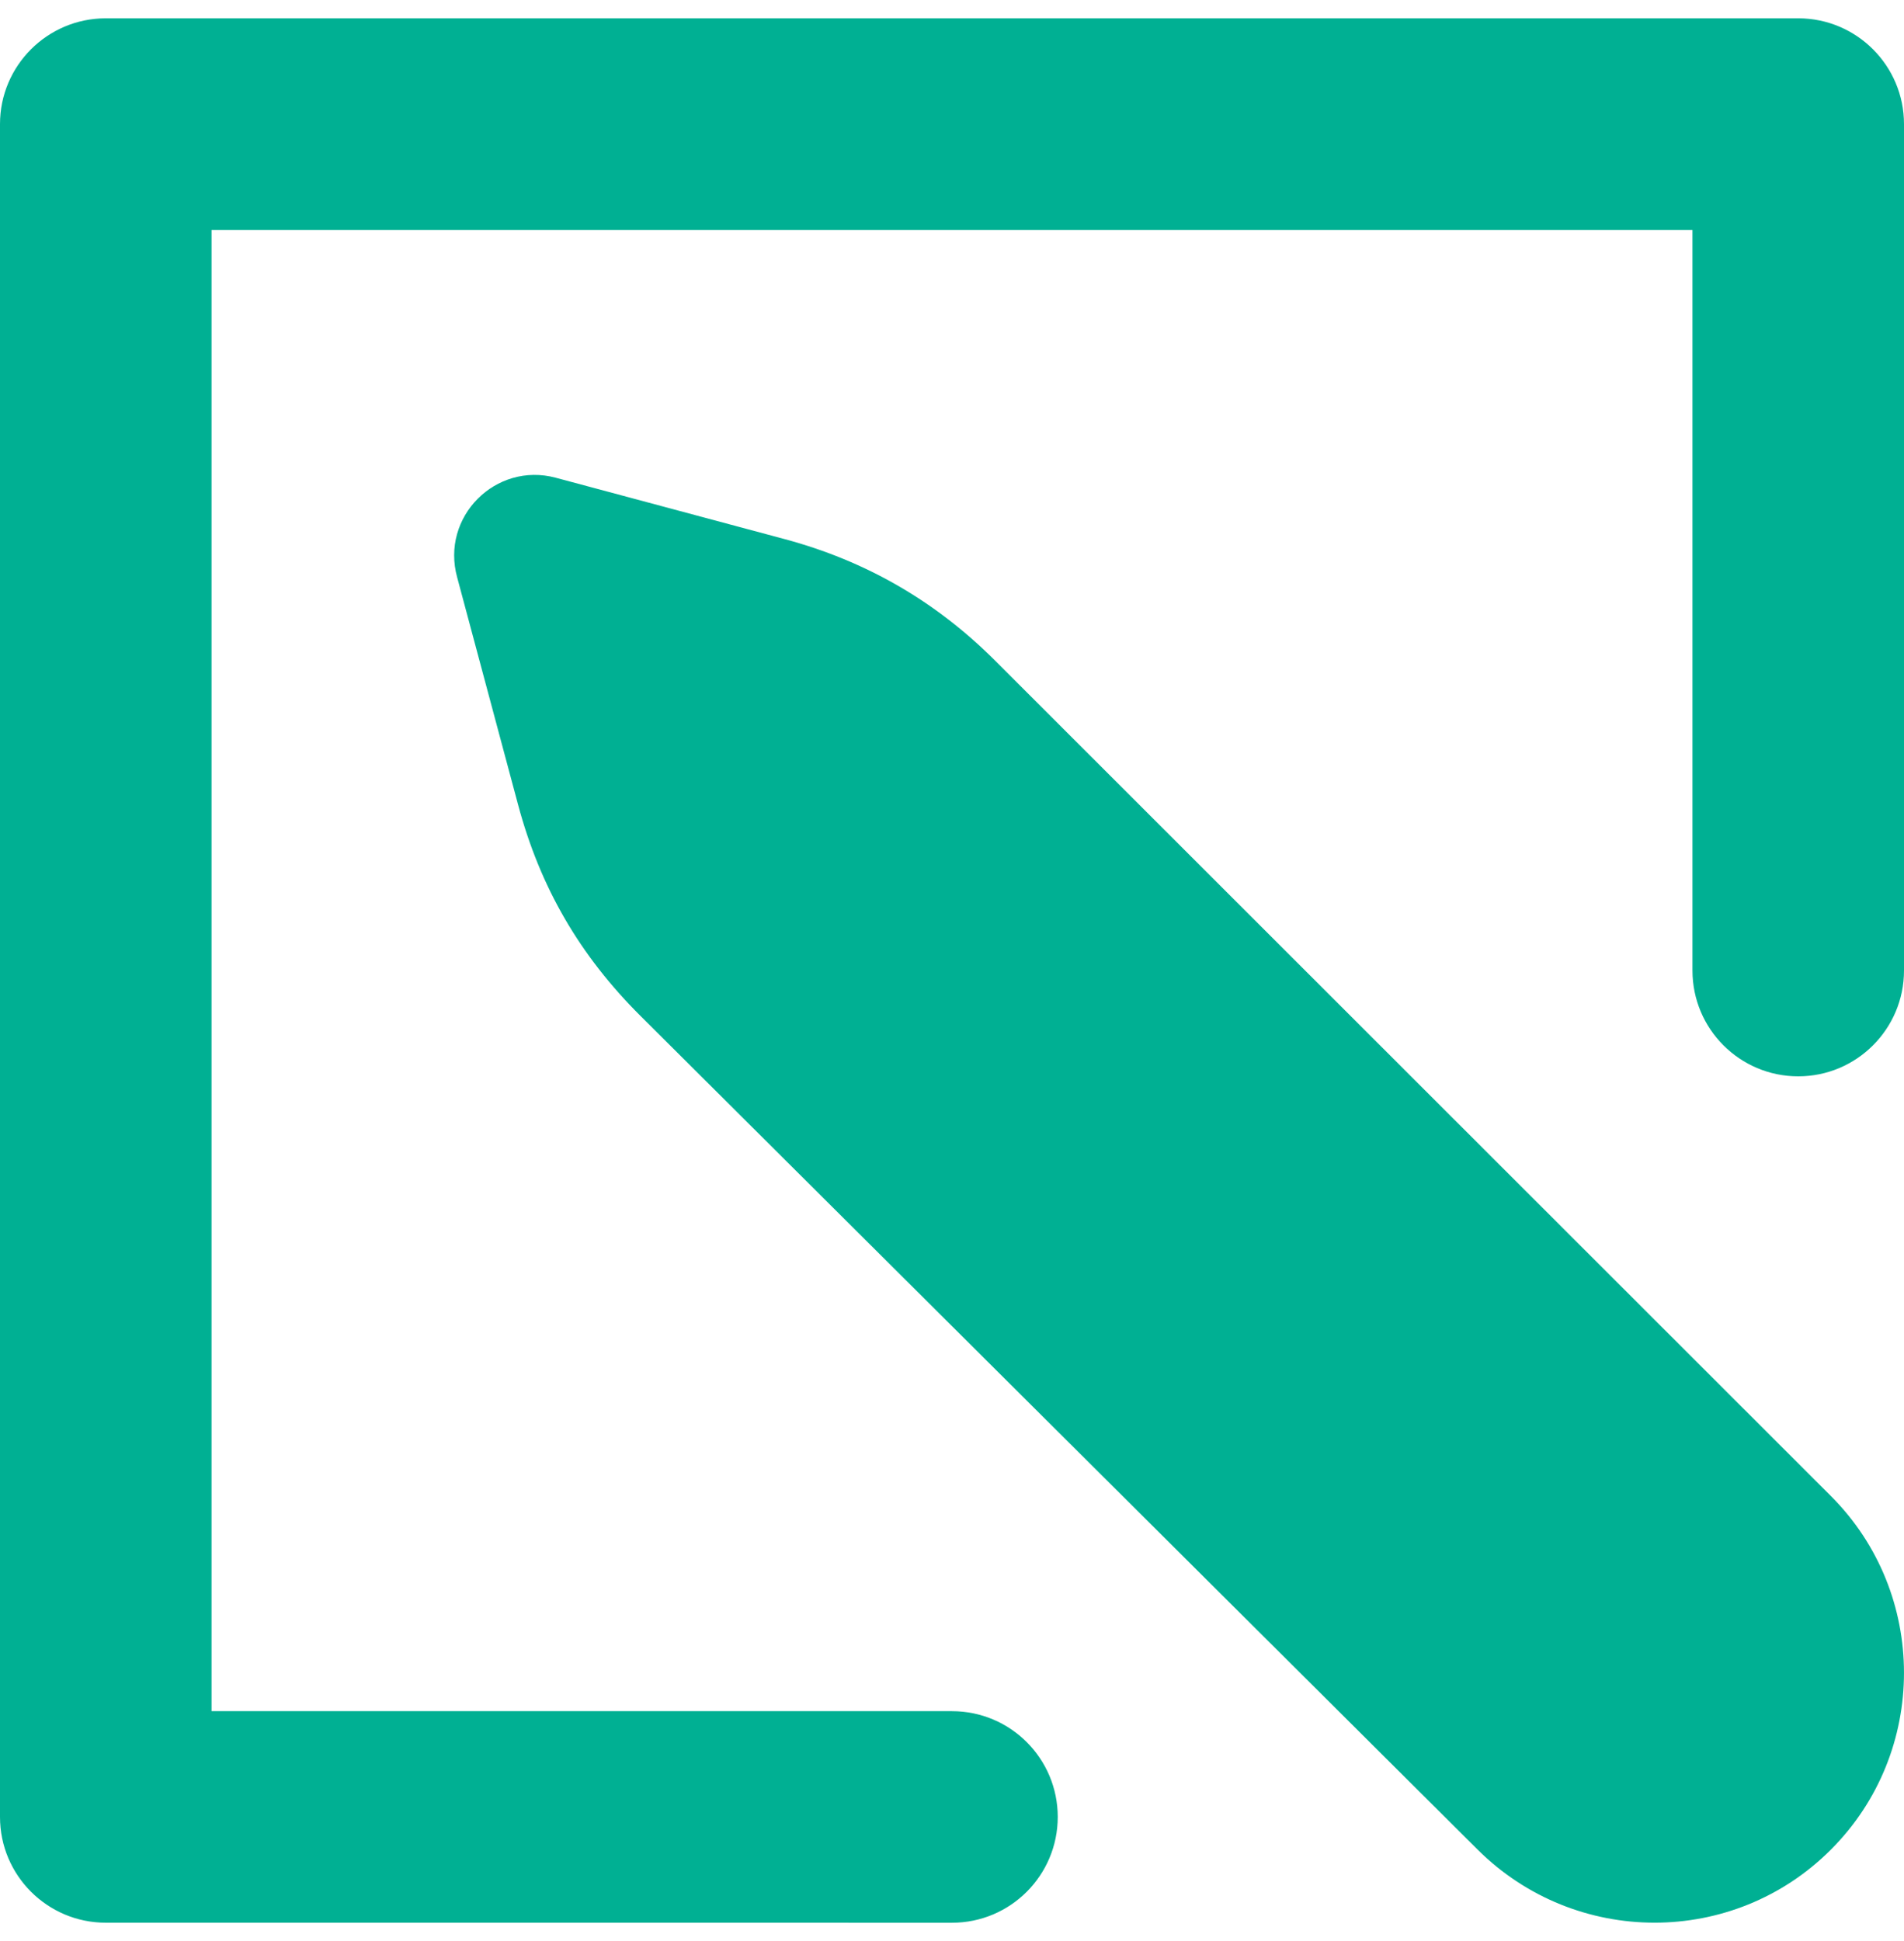 <svg width="52" height="53" viewBox="0 0 52 53" fill="none" xmlns="http://www.w3.org/2000/svg">
<path fill-rule="evenodd" clip-rule="evenodd" d="M2.889 52.499C1.294 52.499 0 51.206 0 49.611V3.389C0 1.794 1.294 0.5 2.889 0.5H49.111C50.706 0.5 52 1.794 52 3.389V26.5C52 28.095 50.706 29.389 49.111 29.389C47.516 29.389 46.223 28.095 46.223 26.5V6.278H5.777V46.723H26C27.595 46.723 28.888 48.016 28.888 49.611C28.888 51.206 27.595 52.5 26 52.5L2.889 52.499ZM40.356 50.504C43.031 53.162 47.346 53.164 50.003 50.504C52.665 47.842 52.665 43.509 50.003 40.848L27.176 18.037C25.551 16.414 23.648 15.315 21.422 14.718L15.177 13.044C13.541 12.606 12.027 14.109 12.487 15.77L14.148 21.968C14.755 24.235 15.831 26.086 17.499 27.746L40.356 50.504Z" fill="#00B093"/>
</svg>

